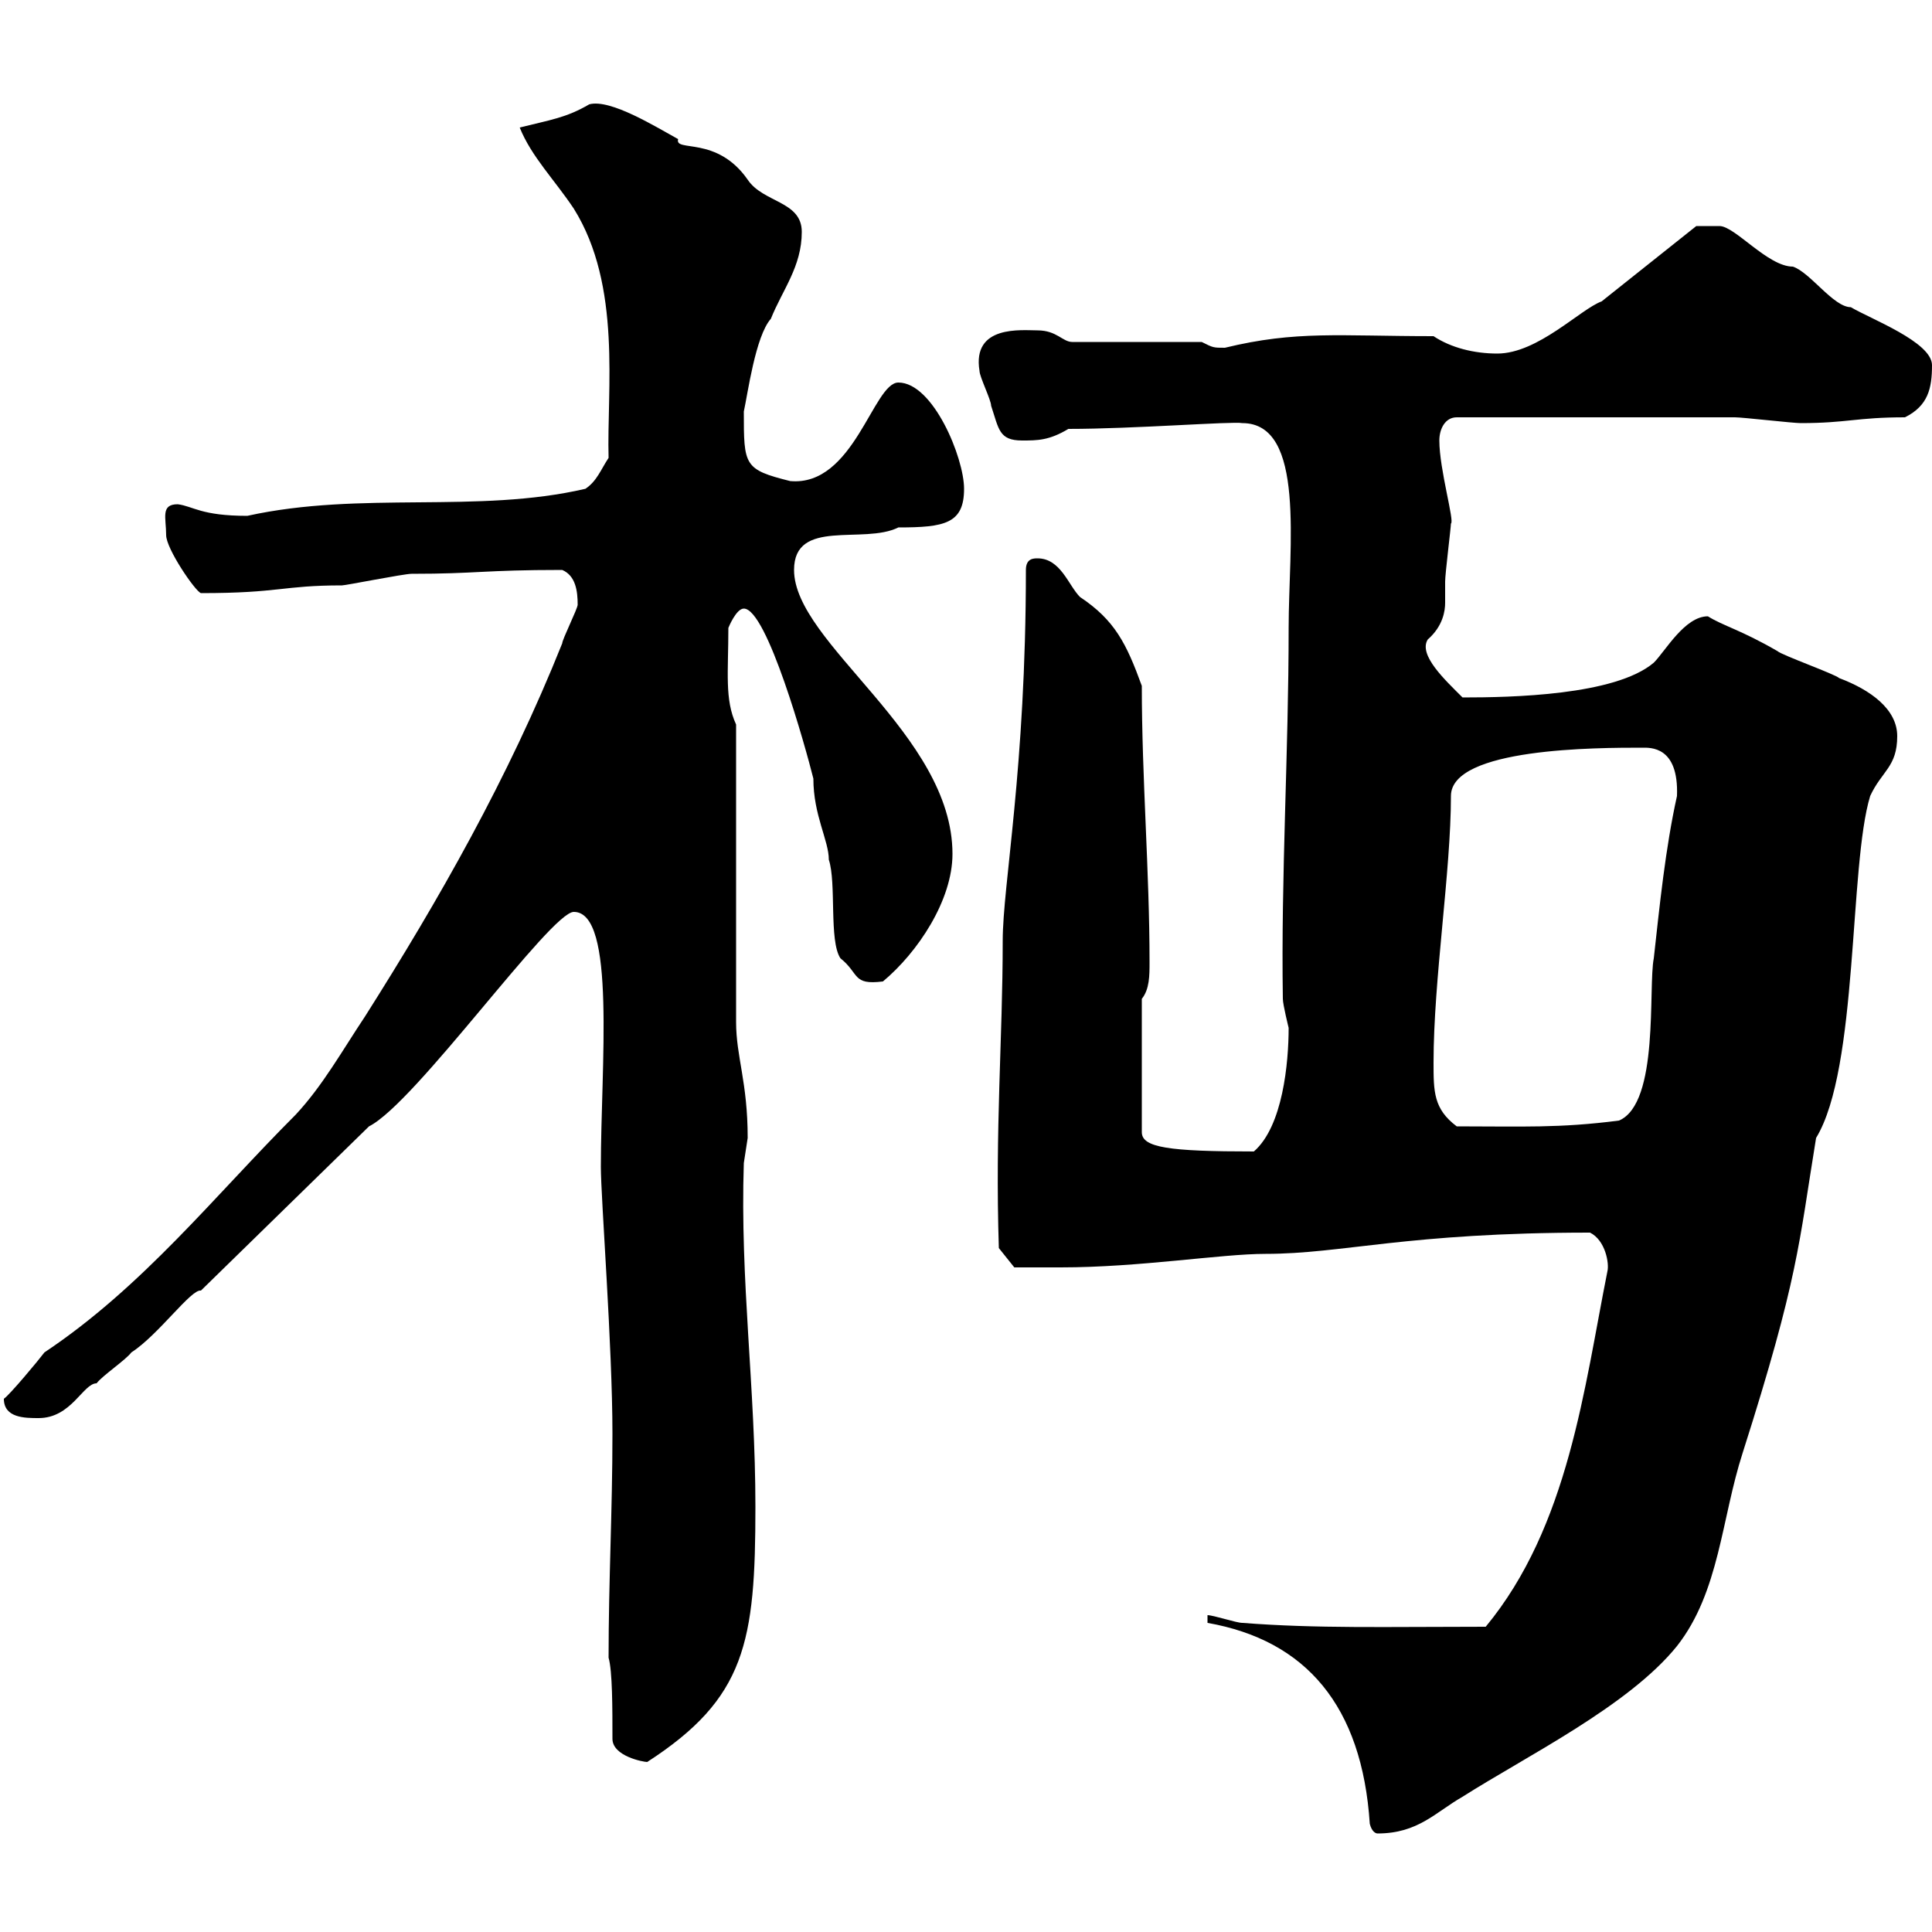 <svg xmlns="http://www.w3.org/2000/svg" xmlns:xlink="http://www.w3.org/1999/xlink" width="300" height="300"><path d="M187.50 252C202.80 254.70 211.50 264.90 212.70 283.20C213 284.40 213.60 284.70 213.90 284.70C220.20 284.70 222.90 281.40 227.10 279C237 272.70 252.90 264.90 260.40 255.60C267 247.20 267.30 235.80 270.60 225.60C279.30 198.30 279.30 193.20 282 176.70C288.60 165.90 287.10 134.40 290.40 123.60C292.20 119.70 294.60 119.10 294.60 114.30C294.60 110.10 290.40 107.10 285.60 105.30C285 104.70 276.60 101.70 276 101.10C270.30 97.80 267.60 97.20 265.20 95.70C261.60 95.70 258.60 101.10 256.80 102.90C250.80 108 234.60 108.30 227.10 108.30C224.40 105.60 220.20 101.70 221.70 99.30C224.10 97.20 224.40 94.80 224.40 93.60C224.40 92.40 224.40 91.20 224.40 90.30C224.40 89.10 225.30 81.90 225.30 81.30C225.90 81 223.50 72.90 223.50 68.40C223.50 66.60 224.40 64.80 226.20 64.80C243.30 64.80 261.60 64.80 269.40 64.80C270.60 64.80 278.40 65.70 279.60 65.70C286.80 65.70 288.30 64.80 295.80 64.80C299.40 63 300 60.30 300 56.70C300 53.10 290.40 49.50 287.40 47.70C284.70 47.70 281.10 42.30 278.40 41.40C274.50 41.40 269.40 35.10 267 35.10C265.50 35.10 263.40 35.10 263.40 35.10L248.70 46.80C245.40 48 238.80 54.90 232.50 54.90C228.90 54.90 225.30 54 222.60 52.20C207.90 52.20 201.30 51.30 190.20 54C188.40 54 188.40 54 186.60 53.10L166.50 53.10C165 53.10 164.10 51.30 161.10 51.30C158.70 51.30 150.90 50.40 152.10 57.60C152.10 58.50 153.90 62.10 153.90 63C155.10 66.60 155.10 68.40 158.70 68.40C161.10 68.40 162.90 68.40 165.90 66.60C176.10 66.60 191.40 65.40 192.90 65.70C202.80 65.70 200.10 84.90 200.10 97.50C200.10 117 198.90 135.90 199.20 155.10C199.20 156 200.10 159.60 200.10 159.60C200.10 165 199.20 174.90 194.70 178.80C181.50 178.80 177.30 178.20 177.30 175.80L177.30 155.10C178.50 153.60 178.50 151.50 178.50 149.40C178.50 135.30 177.30 120.90 177.30 106.50C174.90 99.90 173.10 96.30 167.70 92.70C165.90 90.90 164.70 86.70 161.10 86.70C160.50 86.70 159.30 86.70 159.30 88.50C159.30 119.40 155.70 137.40 155.70 146.10C155.70 161.40 154.50 175.20 155.10 193.80L157.50 196.80C157.80 196.80 162.60 196.80 164.70 196.80C177 196.80 189.60 194.70 196.50 194.70C208.50 194.70 218.40 191.40 246.90 191.40C249.30 192.60 249.90 196.20 249.60 197.40C246 215.40 243.60 237 230.70 252.60C215.10 252.60 204.60 252.90 192.90 252C192 252 188.40 250.80 187.50 250.80ZM95.10 270C95.10 272.70 99.90 273.60 100.50 273.60C115.80 263.70 117.30 255 117.30 234C117.30 215.40 114.90 198.90 115.50 180.60C115.50 180.60 116.10 176.70 116.10 176.70C116.10 168 114.30 164.10 114.30 158.70L114.30 112.50C112.50 108.60 113.10 104.40 113.10 97.50C113.10 97.50 114.30 94.50 115.50 94.50C119.10 94.50 125.10 116.10 126.30 120.90C126.30 126.60 128.70 130.50 128.70 133.50C129.90 137.10 128.70 146.10 130.50 148.80C133.50 151.20 132.30 153 137.10 152.40C142.50 147.90 147.90 139.80 147.90 132.60C147.90 114 123.30 99.90 123.30 88.50C123.30 80.40 134.10 84.60 139.50 81.90C146.70 81.90 149.70 81.30 149.70 75.90C149.70 71.10 144.90 59.40 139.50 59.40C135.60 59.40 132.60 75.60 122.70 74.70C115.50 72.90 115.50 72.30 115.50 63.90C116.10 61.20 117.30 52.20 119.70 49.50C121.50 45 124.50 41.40 124.50 36C124.50 31.20 118.50 31.50 116.10 27.90C111.30 21 104.70 23.70 105.30 21.60C102 19.80 94.80 15.30 91.50 16.20C87.90 18.30 85.50 18.60 80.70 19.80C82.50 24.30 86.10 27.90 89.10 32.40C96.60 44.40 94.20 60.60 94.50 71.10C93.30 72.90 92.70 74.70 90.90 75.90C74.10 79.80 56.10 76.20 38.40 80.10C31.20 80.10 30 78.60 27.60 78.30C24.90 78.30 25.80 80.40 25.80 83.10C25.80 85.20 30.30 91.80 31.20 92.10C43.50 92.10 43.80 90.90 53.10 90.90C53.70 90.90 62.70 89.10 63.90 89.10C74.10 89.10 75 88.50 87.30 88.50C89.40 89.40 89.70 91.80 89.70 93.90C89.70 94.50 87.30 99.30 87.30 99.90C78.90 120.90 68.10 139.80 56.70 157.80C53.10 163.20 50.10 168.60 45.90 173.10C33.30 185.70 22.20 199.80 6.90 210C6 211.20 1.50 216.60 0.60 217.20C0.60 220.20 3.90 220.20 6 220.20C11.10 220.20 12.90 214.80 15 214.80C15.90 213.60 19.50 211.20 20.40 210C24.60 207.30 29.70 200.10 31.20 200.40L57.30 174.90C64.50 171.30 85.50 141.60 89.10 141.60C95.70 141.60 93.30 165.60 93.30 181.20C93.30 186 95.10 209.10 95.10 222.60C95.10 234.60 94.50 245.40 94.50 257.40C95.10 259.50 95.10 265.20 95.10 270ZM222.60 165C222.60 152.10 225.30 135.30 225.30 123.60C225.30 116.10 248.10 116.10 255 116.10C256.20 116.10 260.70 115.80 260.40 123.60C258.60 131.70 257.70 140.70 256.80 148.80C255.90 153.30 257.70 171.30 251.40 174C242.10 175.20 236.40 174.90 226.20 174.90C222.60 172.20 222.60 169.50 222.60 165Z"/></svg>